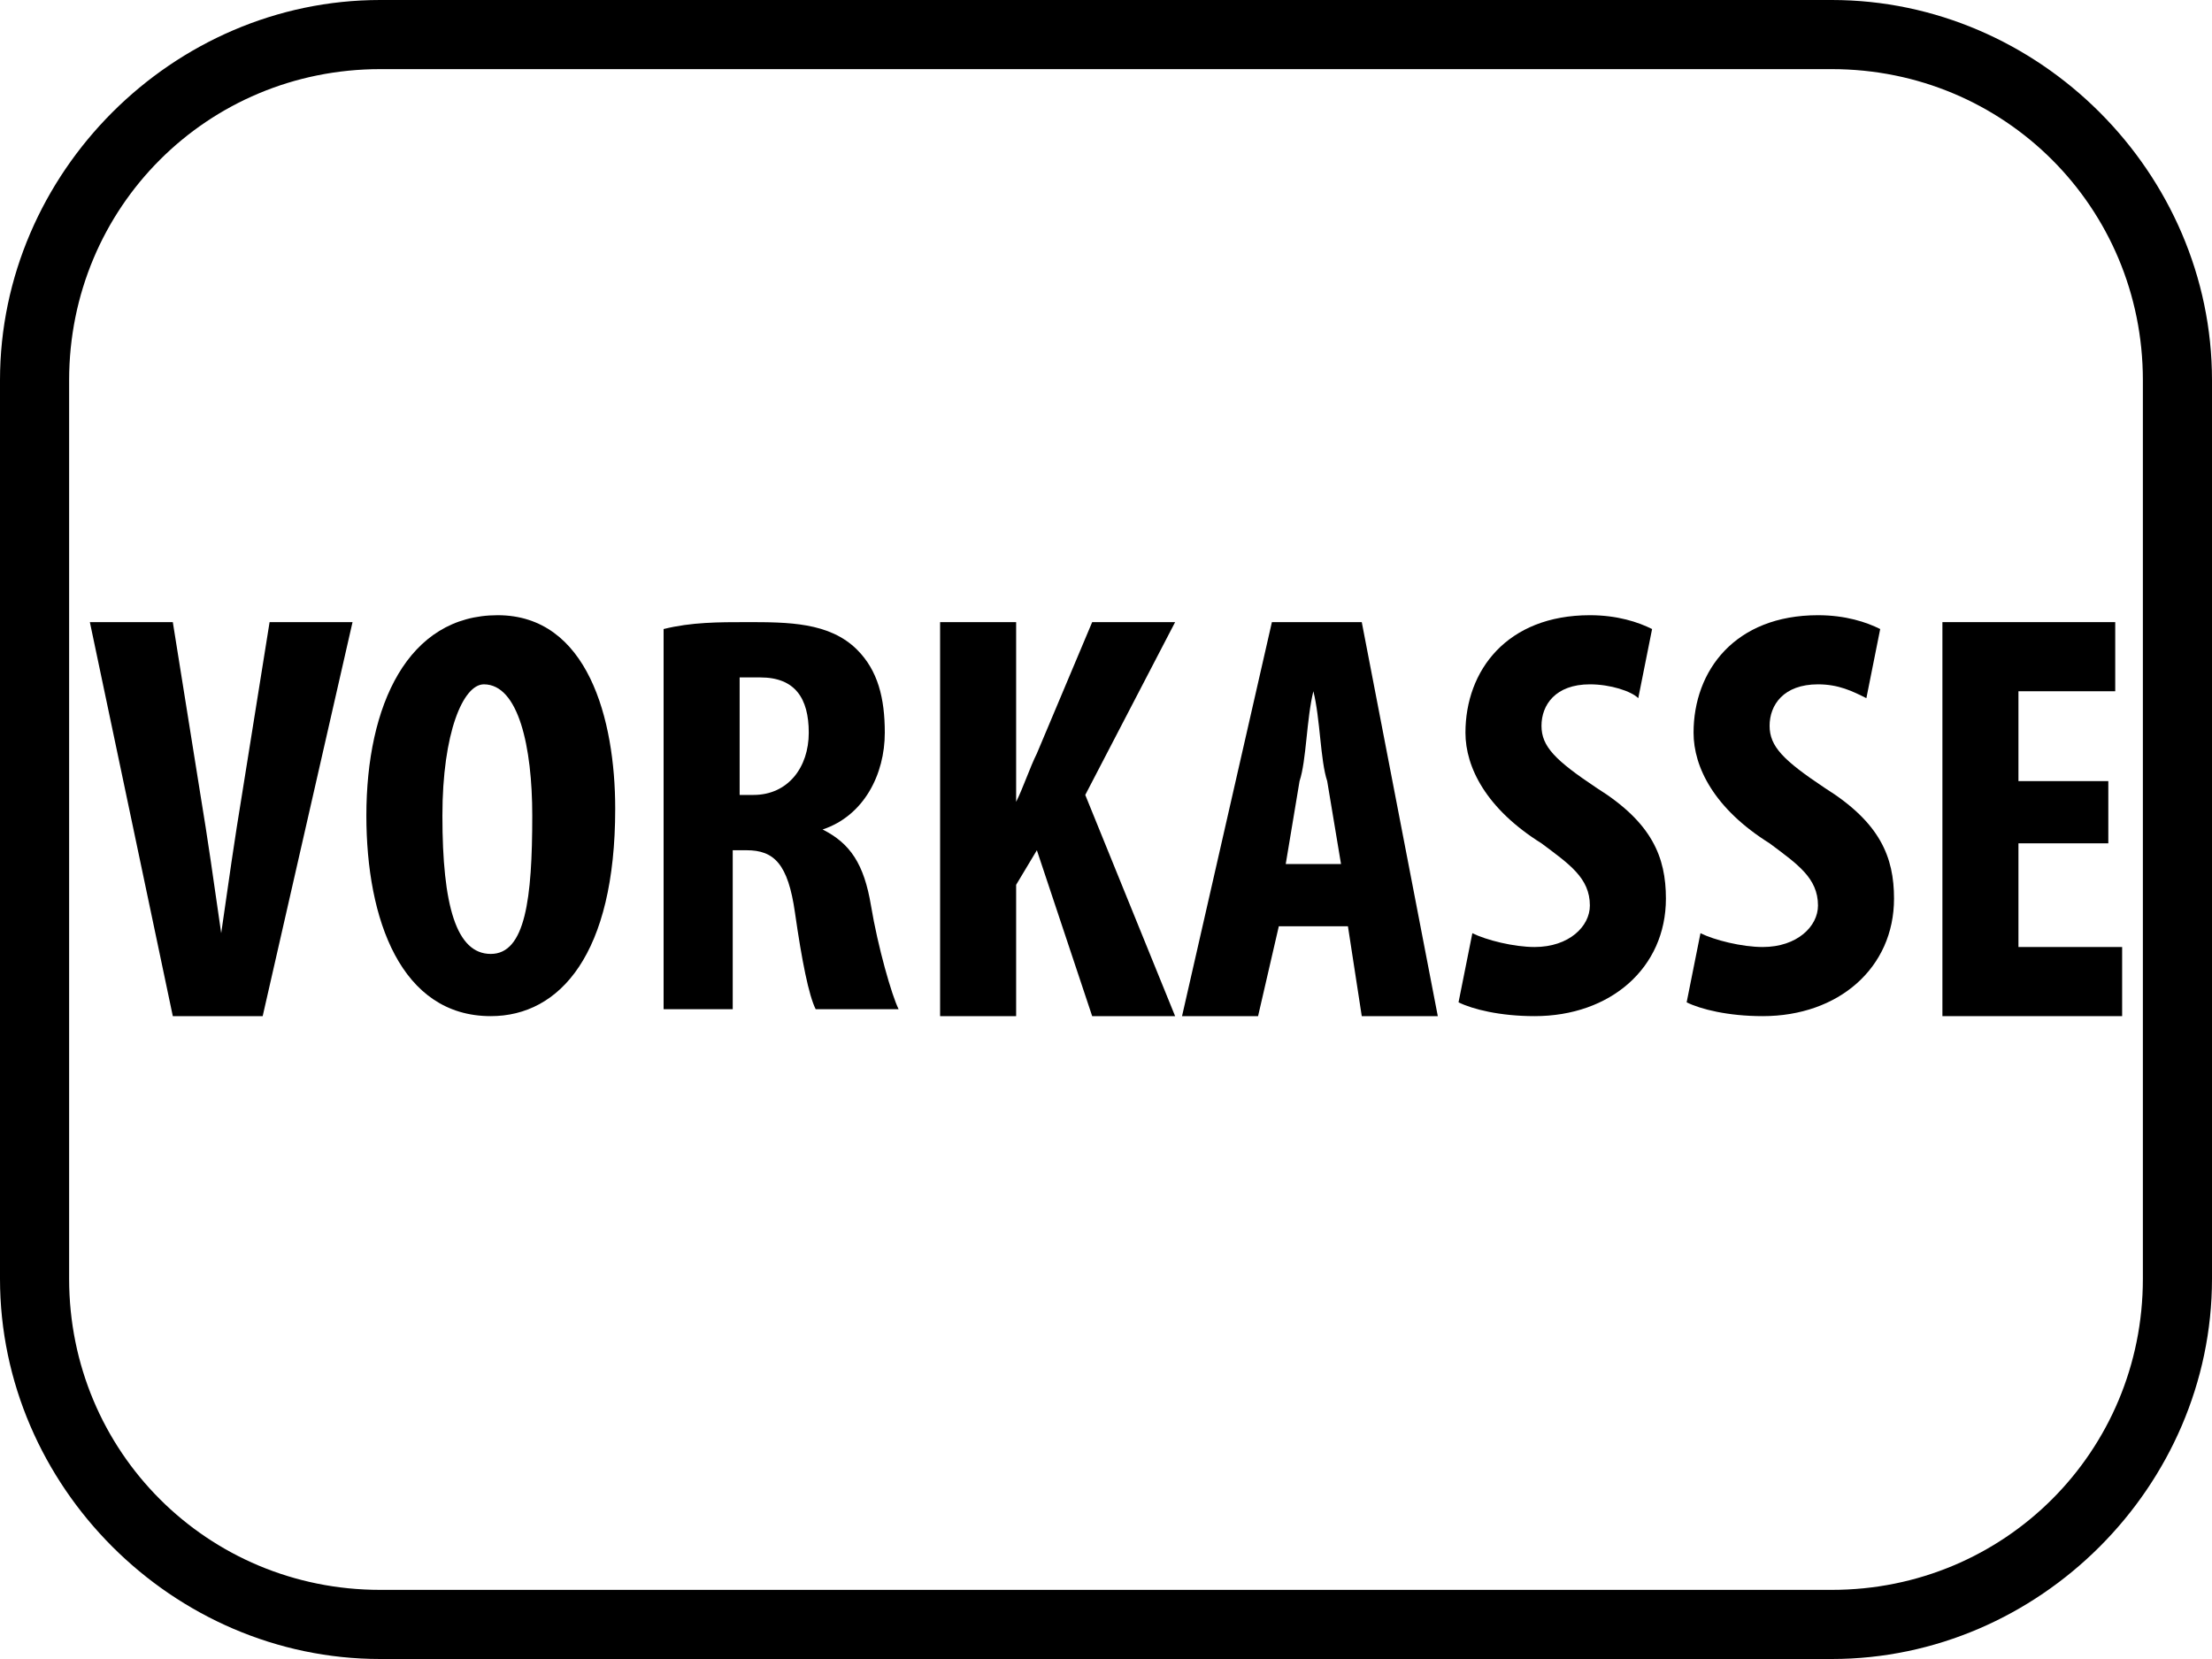 <?xml version="1.0" encoding="utf-8"?>
<!-- Generator: Adobe Illustrator 28.5.0, SVG Export Plug-In . SVG Version: 9.03 Build 54727)  -->
<svg version="1.1" id="Ebene_1" xmlns="http://www.w3.org/2000/svg" xmlns:xlink="http://www.w3.org/1999/xlink" x="0px" y="0px"
	 viewBox="0 0 32 24" style="enable-background:new 0 0 32 24;" xml:space="preserve">
<g>
	<g>
		<path d="M26.5,24h-21c-3,0-5.5-2.5-5.5-5.5v-13C0,2.5,2.5,0,5.5,0h21c3,0,5.5,2.5,5.5,5.5v13C32,21.5,29.5,24,26.5,24z M5.5,1
			C3,1,1,3,1,5.5v13C1,21,3,23,5.5,23h21c2.5,0,4.5-2,4.5-4.5v-13C31,3,29,1,26.5,1H5.5z"/>
	</g>
	<g>
		<path d="M2.5,14.7L1.3,9h1.2l0.4,2.5c0.1,0.6,0.2,1.3,0.3,2h0c0.1-0.7,0.2-1.4,0.3-2L3.9,9h1.2l-1.3,5.7H2.5z"/>
		<path d="M8.9,11.7c0,2.1-0.8,3-1.8,3c-1.3,0-1.8-1.4-1.8-2.9c0-1.6,0.6-2.9,1.9-2.9C8.5,8.9,8.9,10.4,8.9,11.7z M6.4,11.8
			c0,1.3,0.2,2,0.7,2c0.5,0,0.6-0.8,0.6-2c0-1-0.2-1.9-0.7-1.9C6.7,9.9,6.4,10.6,6.4,11.8z"/>
		<path d="M9.6,9.1C10,9,10.4,9,10.8,9C11.4,9,12,9,12.4,9.4c0.3,0.3,0.4,0.7,0.4,1.2c0,0.6-0.3,1.2-0.9,1.4v0
			c0.4,0.2,0.6,0.5,0.7,1.1c0.1,0.6,0.3,1.3,0.4,1.5h-1.2c-0.1-0.2-0.2-0.7-0.3-1.4c-0.1-0.7-0.3-0.9-0.7-0.9h-0.2v2.3H9.6V9.1z
			 M10.7,11.5h0.2c0.5,0,0.8-0.4,0.8-0.9c0-0.5-0.2-0.8-0.7-0.8c-0.1,0-0.2,0-0.3,0V11.5z"/>
		<path d="M13.6,9h1.1v2.6h0c0.1-0.2,0.2-0.5,0.3-0.7L15.8,9H17l-1.3,2.5l1.3,3.2h-1.2L15,12.3l-0.3,0.5v1.9h-1.1V9z"/>
		<path d="M18.5,13.4l-0.3,1.3h-1.1L18.4,9h1.3l1.1,5.7h-1.1l-0.2-1.3H18.5z M19.4,12.5l-0.2-1.2C19.1,11,19.1,10.4,19,10h0
			c-0.1,0.4-0.1,1-0.2,1.3l-0.2,1.2H19.4z"/>
		<path d="M21.3,13.5c0.2,0.1,0.6,0.2,0.9,0.2c0.5,0,0.8-0.3,0.8-0.6c0-0.4-0.3-0.6-0.7-0.9c-0.8-0.5-1.1-1.1-1.1-1.6
			c0-0.9,0.6-1.7,1.8-1.7c0.4,0,0.7,0.1,0.9,0.2l-0.2,1C23.6,10,23.3,9.9,23,9.9c-0.5,0-0.7,0.3-0.7,0.6c0,0.3,0.2,0.5,0.8,0.9
			c0.8,0.5,1,1,1,1.6c0,1-0.8,1.7-1.9,1.7c-0.5,0-0.9-0.1-1.1-0.2L21.3,13.5z"/>
		<path d="M24.6,13.5c0.2,0.1,0.6,0.2,0.9,0.2c0.5,0,0.8-0.3,0.8-0.6c0-0.4-0.3-0.6-0.7-0.9c-0.8-0.5-1.1-1.1-1.1-1.6
			c0-0.9,0.6-1.7,1.8-1.7c0.4,0,0.7,0.1,0.9,0.2l-0.2,1c-0.2-0.1-0.4-0.2-0.7-0.2c-0.5,0-0.7,0.3-0.7,0.6c0,0.3,0.2,0.5,0.8,0.9
			c0.8,0.5,1,1,1,1.6c0,1-0.8,1.7-1.9,1.7c-0.5,0-0.9-0.1-1.1-0.2L24.6,13.5z"/>
		<path d="M30.5,12.2h-1.3v1.5h1.5v1h-2.6V9h2.5v1h-1.4v1.3h1.3V12.2z"/>
	</g>
</g>
</svg>
